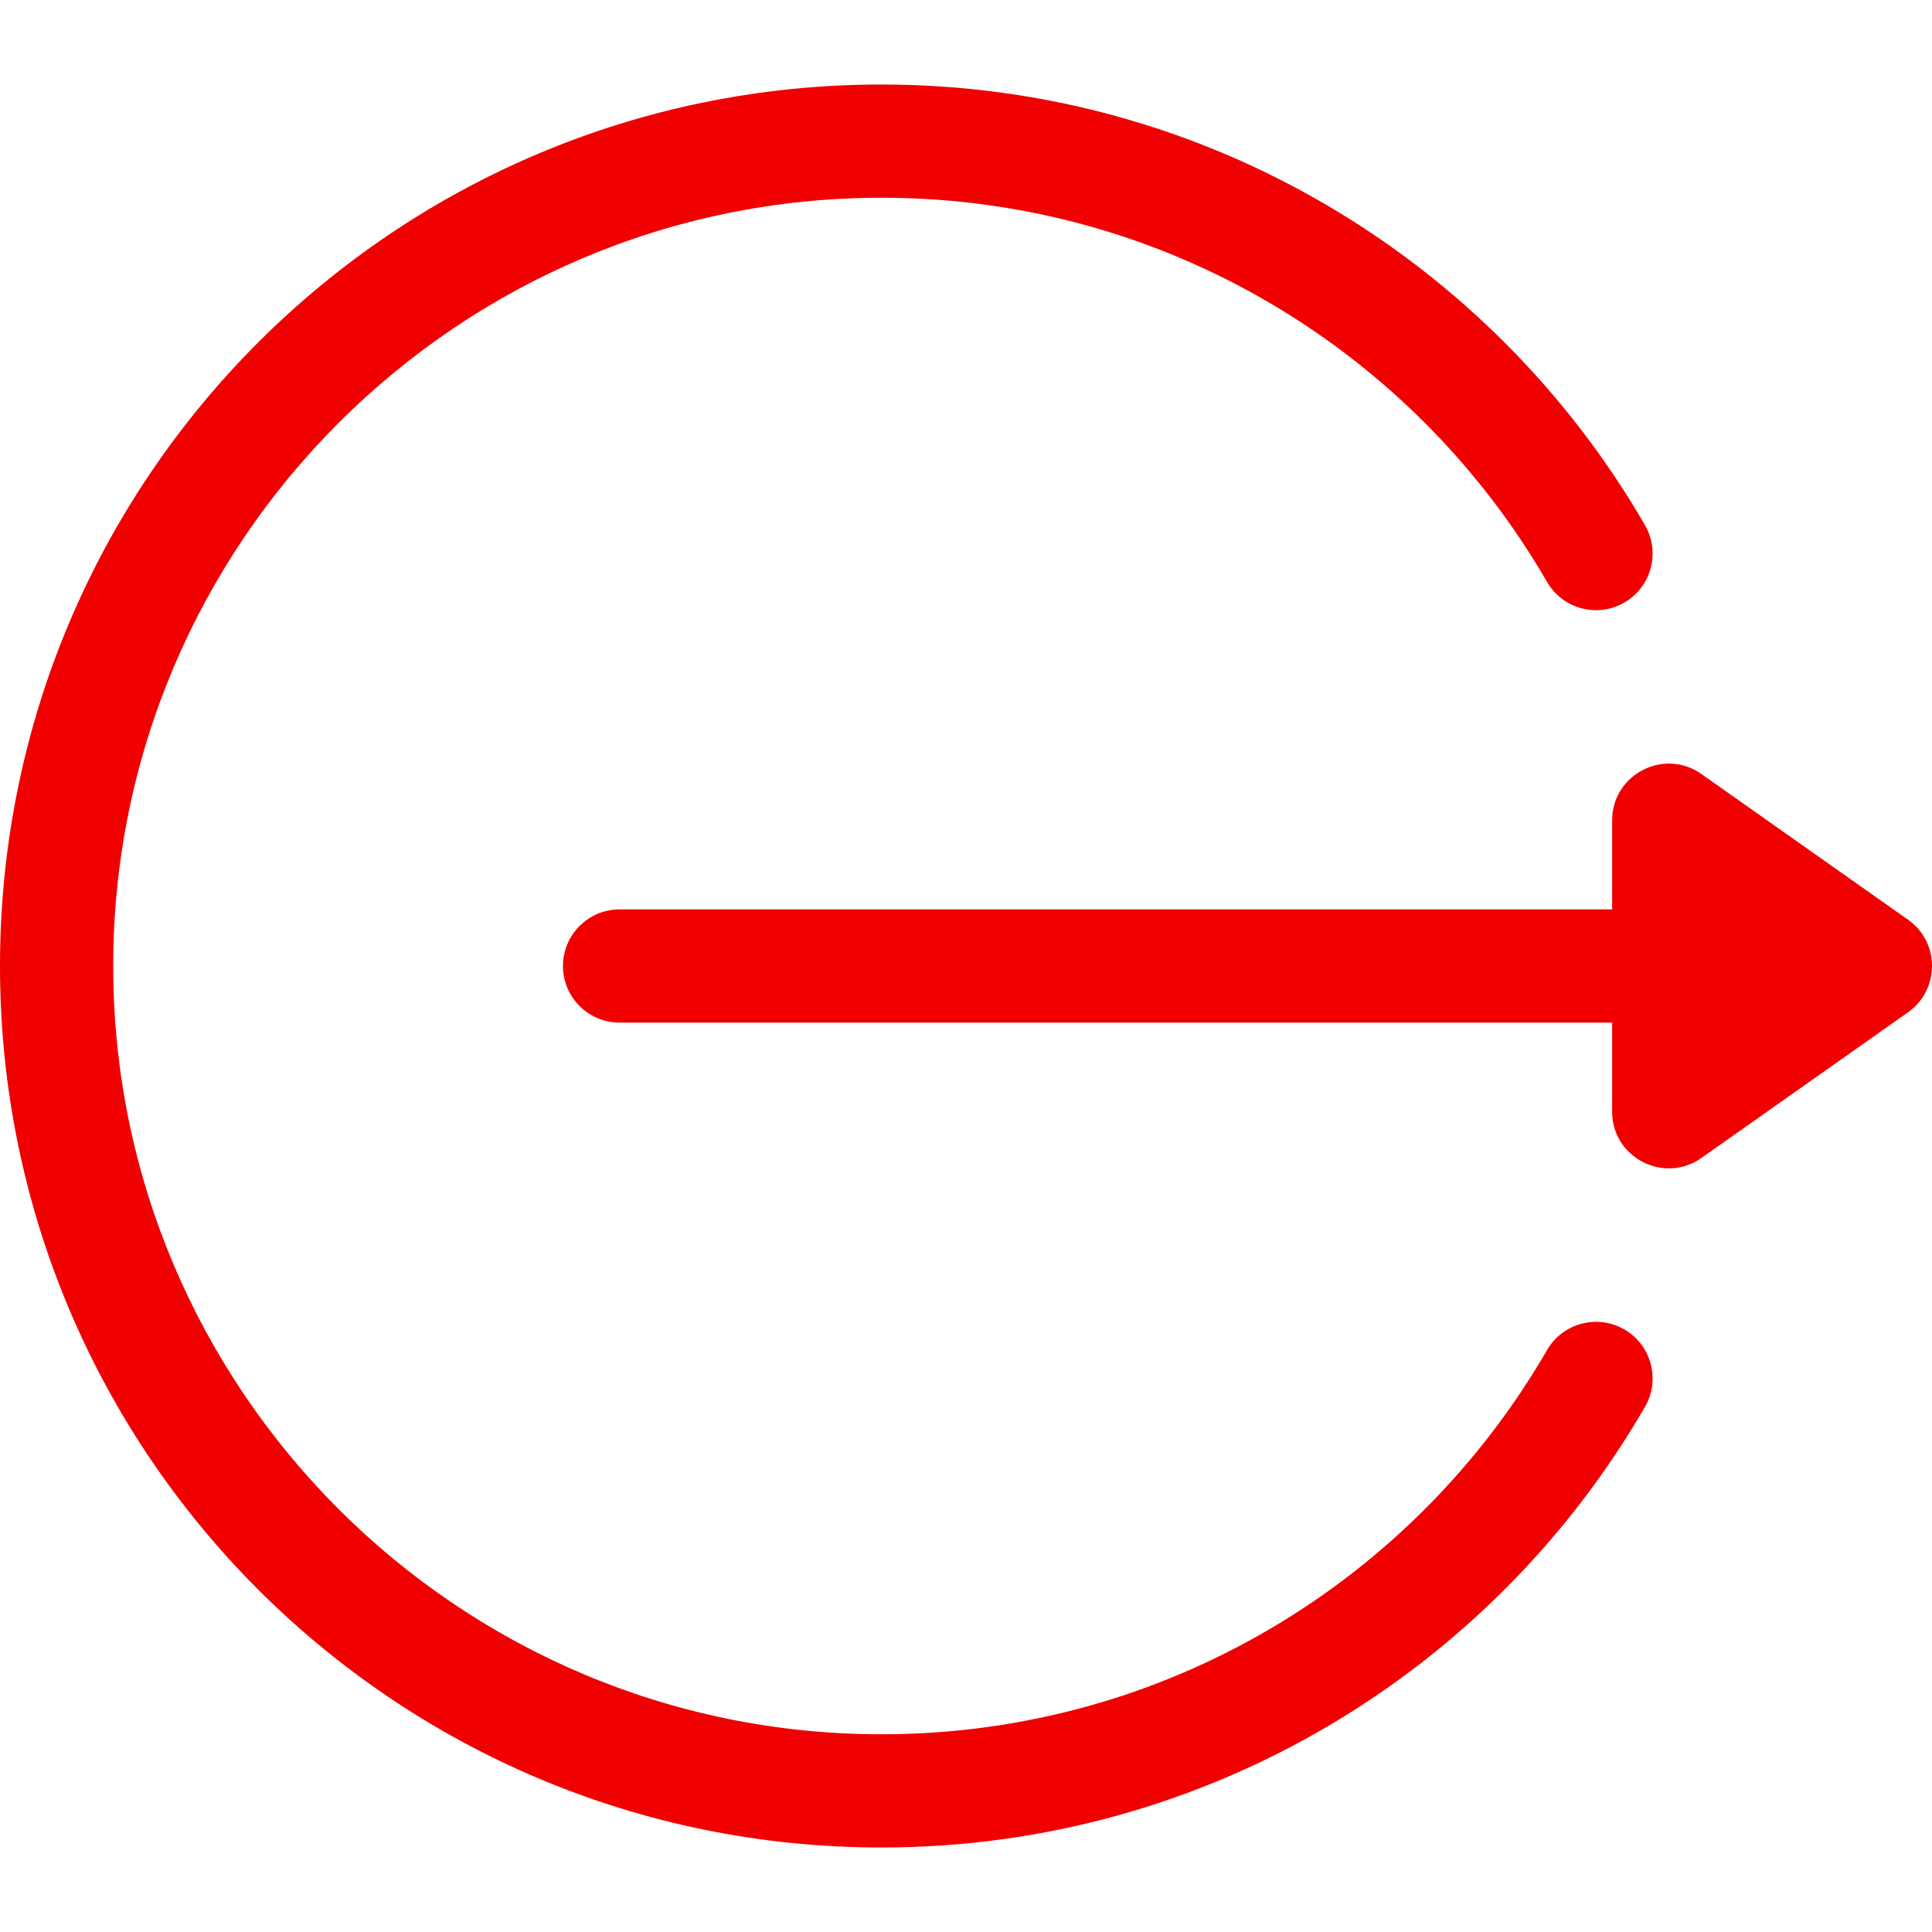 <svg xmlns="http://www.w3.org/2000/svg" viewBox="0 0 512 512" width="512" height="512"><path d="M505.664 243.739l-54.783-38.622c-9.926-6.997-23.645.128-23.645 12.26v23.622h-263.04c-8.284 0-15.001 6.716-15.001 15.001s6.717 15 15.001 15h263.038v23.621c0 12.212 13.792 19.204 23.644 12.26l54.783-38.622c8.366-5.894 8.535-18.492.003-24.52z" fill="#f00000"/><path d="M430.471 352.317c-7.169-4.146-16.347-1.698-20.496 5.474-35.236 60.916-101.103 101.811-176.372 101.811-112.266 0-203.602-91.336-203.602-203.602S121.337 52.398 233.603 52.398c75.319 0 141.156 40.933 176.371 101.809 4.148 7.172 13.328 9.619 20.496 5.474 7.171-4.148 9.621-13.325 5.474-20.496C395.418 69.127 319.729 22.397 233.603 22.397 104.49 22.397 0 126.876 0 256c0 129.113 104.479 233.603 233.603 233.603 86.163 0 161.833-46.763 202.342-116.79 4.147-7.171 1.697-16.347-5.474-20.496z" fill="#f00000"/></svg>